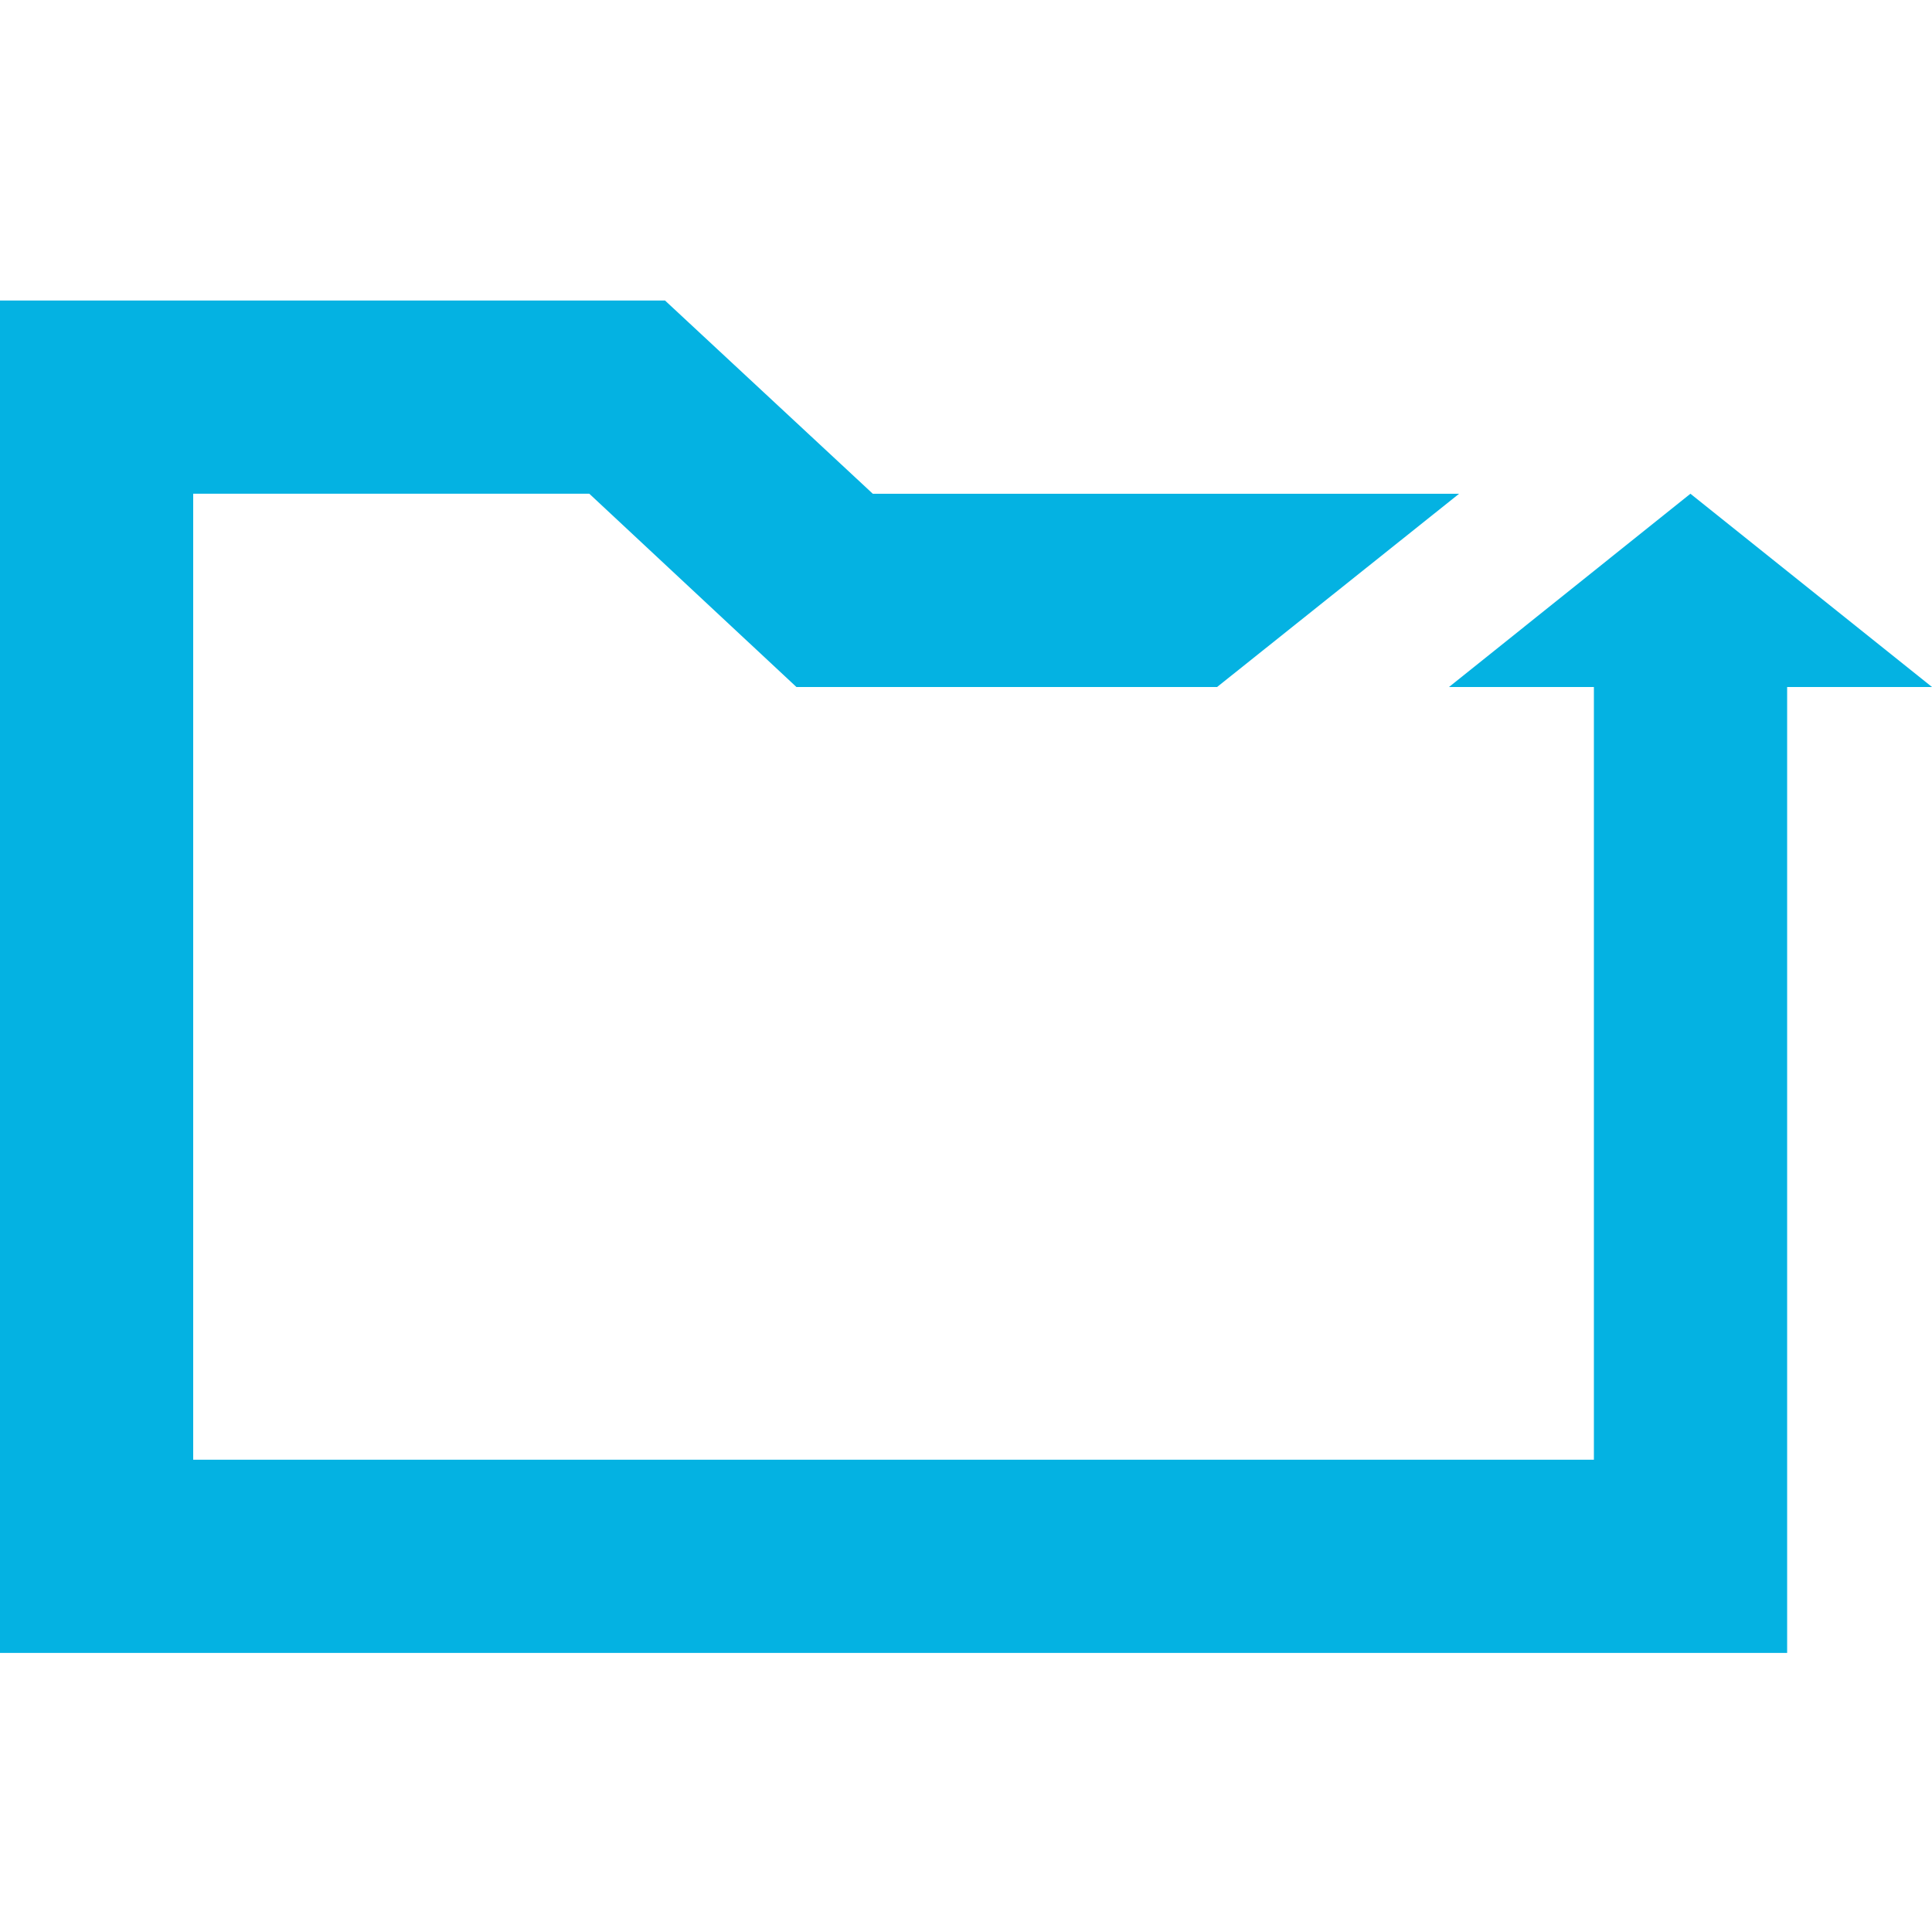 <svg viewBox="0 0 90 90" xmlns="http://www.w3.org/2000/svg"><path fill="#04B2E2" d="M90 32.003h-6.748V77H0V14h30.98l9.679 9.001h27.312l-11.274 9.002H37.1L27.452 23H9v45h65.25V32.003h-6.749L78.746 23z"/></svg>